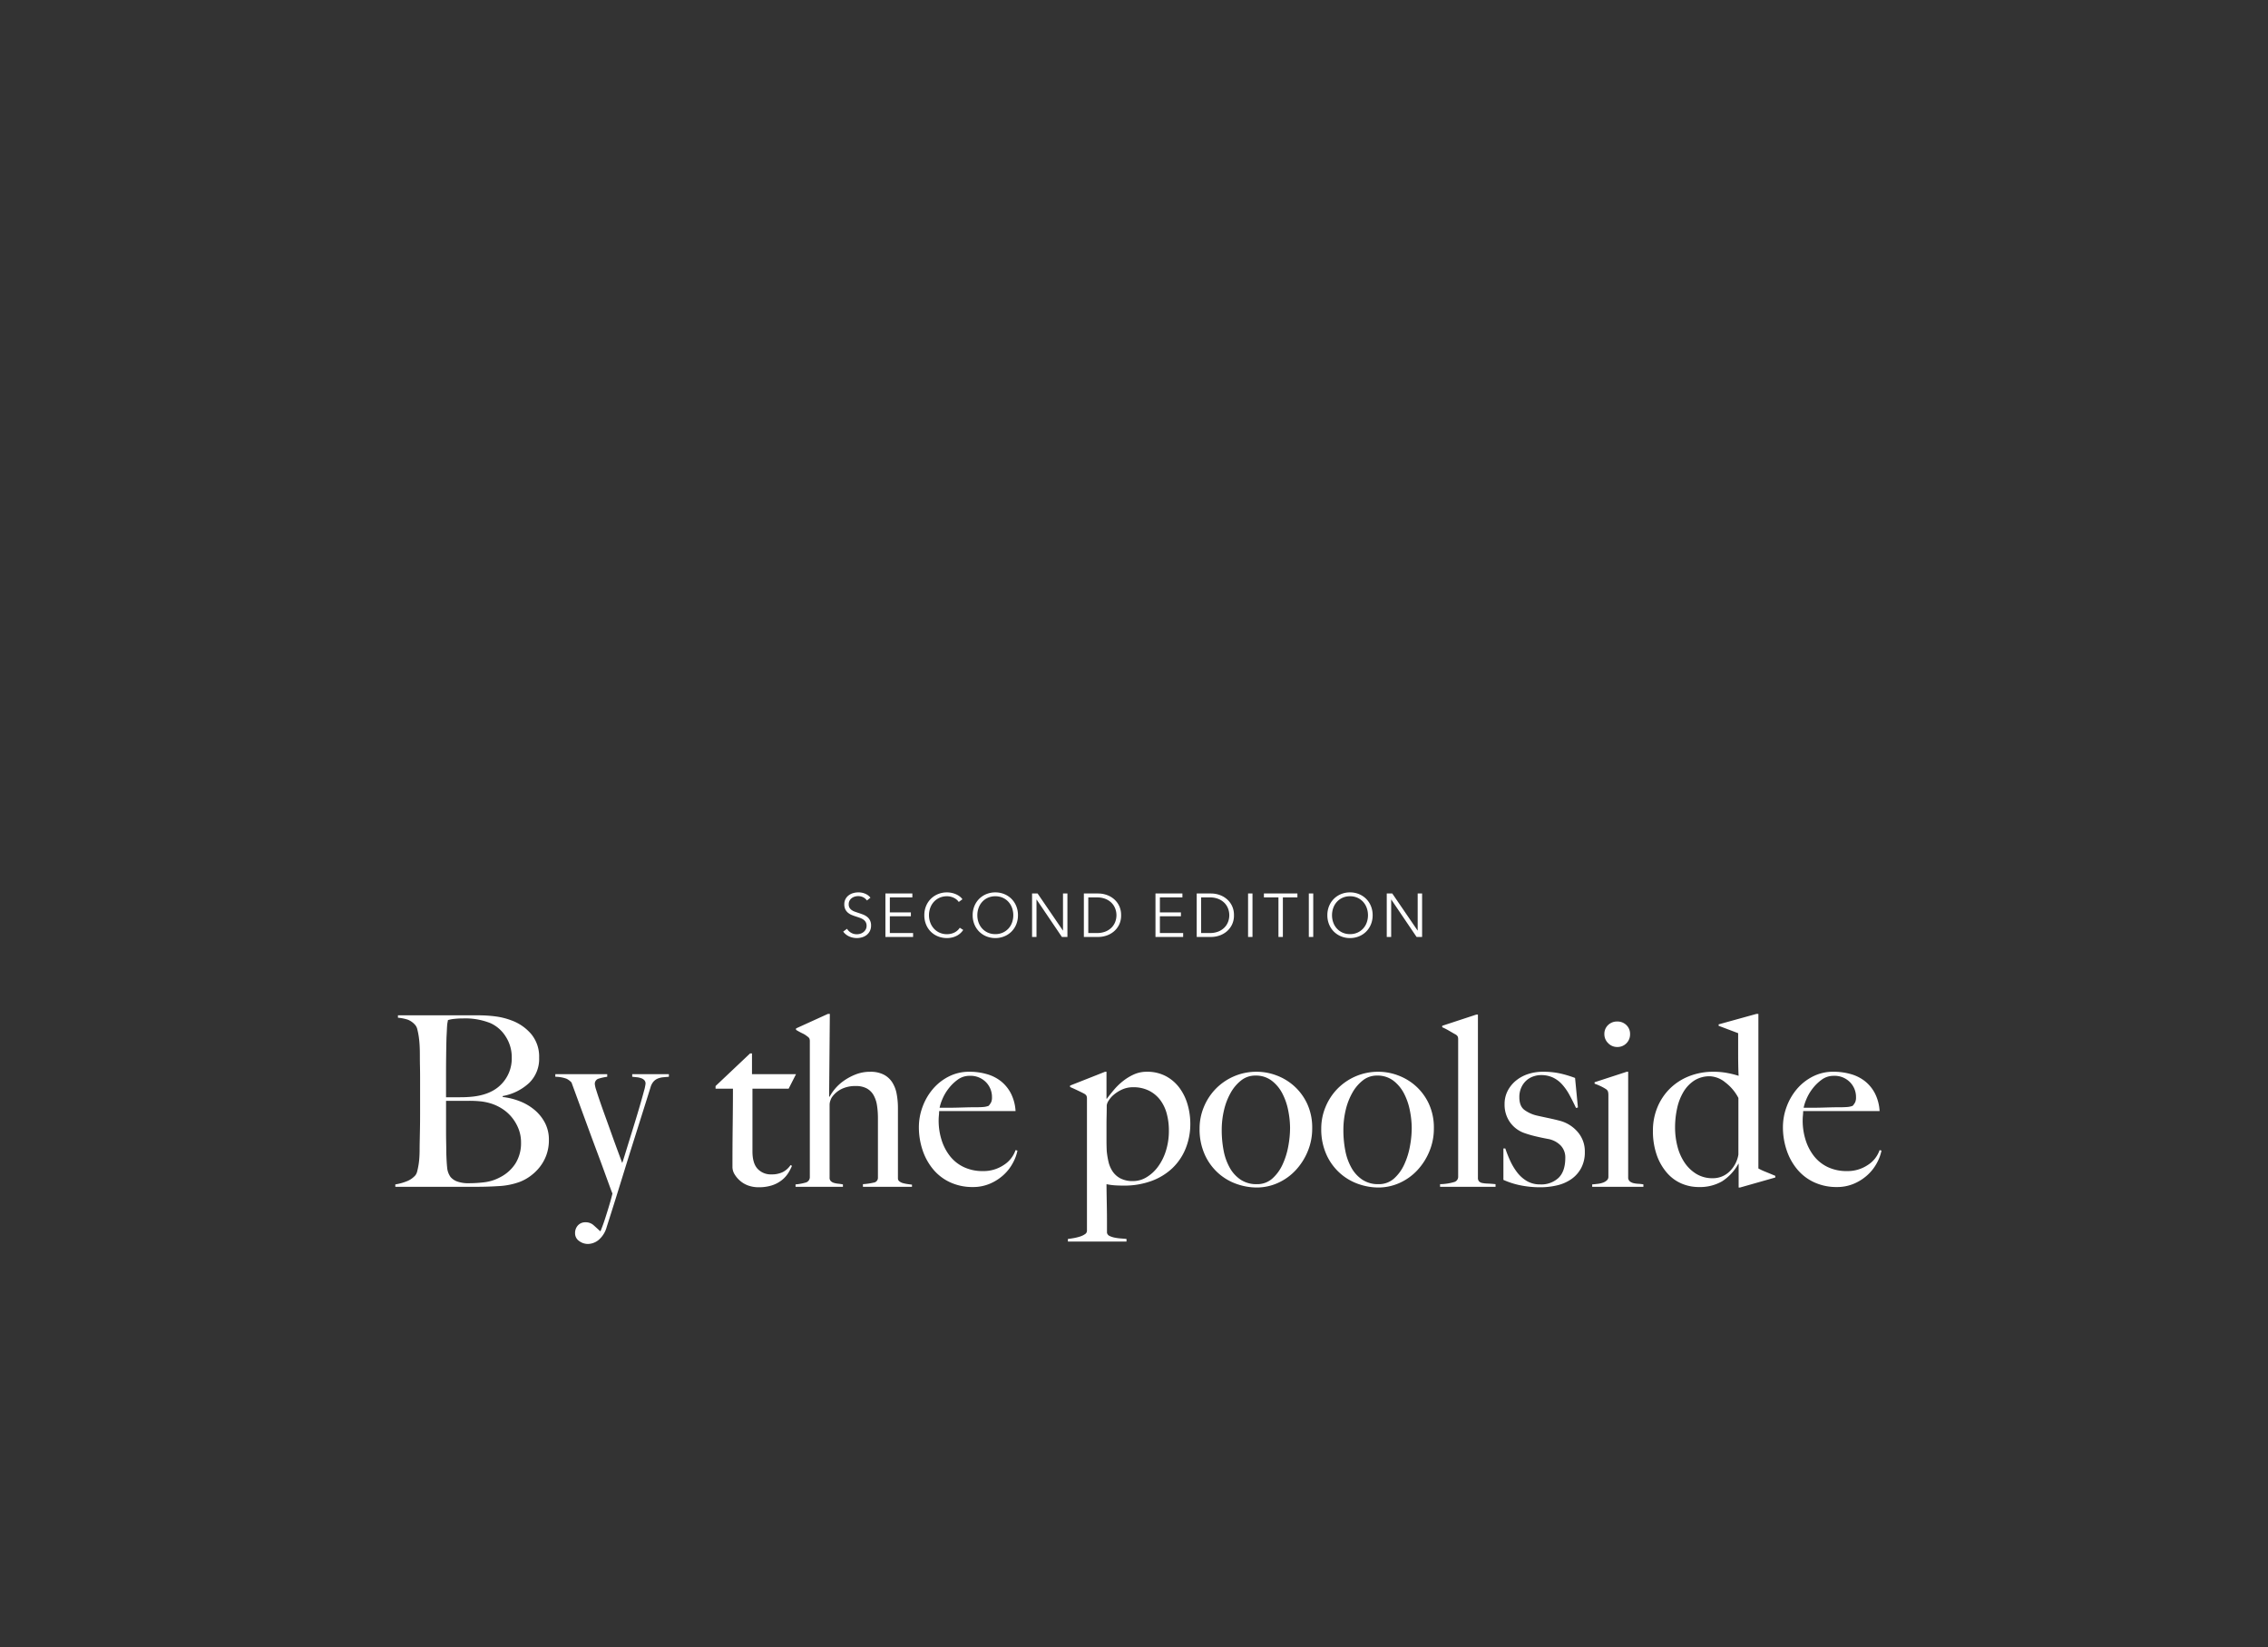<svg xmlns="http://www.w3.org/2000/svg" width="924" height="671" viewBox="0 0 924 671">
  <rect x="0" y="0" width="924" height="671" fill="#333333" stroke="none"/>
  <g id="Group_10" data-name="Group 10" transform="translate(-2737 -67)">
    <path id="Path_37" data-name="Path 37" d="M0,0H924V671H0Z" transform="translate(2737 67)" fill="none"/>
    <path id="Path_38" data-name="Path 38" d="M-238.378-19.109a14.722,14.722,0,0,0-1.6-6.936,17.289,17.289,0,0,0-4.268-5.287,21.34,21.34,0,0,0-6.062-3.54,27.517,27.517,0,0,0-6.887-1.7v-.388a21.392,21.392,0,0,0,10.719-5.286,13.613,13.613,0,0,0,4.122-10.331,14.352,14.352,0,0,0-3.2-9.6A19.257,19.257,0,0,0-253.7-67.8a28.984,28.984,0,0,0-6.451-1.6,54.385,54.385,0,0,0-7.033-.437h-32.689v.97a18.178,18.178,0,0,1,4.074.824,7.793,7.793,0,0,1,2.91,2.086,4.125,4.125,0,0,1,.921,1.892,28.221,28.221,0,0,1,.582,2.958q.242,1.649.34,3.444t.1,3.54q0,2.91.049,5.141t.048,4.365v15.035q0,2.91-.048,5.675t-.1,5.092q-.048,2.328-.048,3.686,0,1.552-.1,3.153a29.422,29.422,0,0,1-.339,3.056q-.243,1.455-.534,2.57a4.373,4.373,0,0,1-.776,1.7,9.092,9.092,0,0,1-3.54,2.425A21.518,21.518,0,0,1-300.943-.97V0h33.465q4.268,0,8.827-.291a29.145,29.145,0,0,0,8.245-1.649,18.3,18.3,0,0,0,4.268-2.28,19.585,19.585,0,0,0,3.88-3.637,17.6,17.6,0,0,0,2.813-4.947A17.665,17.665,0,0,0-238.378-19.109Zm-15.132-33.465a14.934,14.934,0,0,1-4.51,11.058q-4.51,4.462-13.241,4.947-1.358.1-3.589.1h-5.432v-9.312q0-3.686.048-7.76t.146-7.469q.1-1.746.146-2.813t.1-1.794a9.6,9.6,0,0,1,.146-1.213q.1-.485.194-1.067a13.384,13.384,0,0,1,2.522-.485,31.758,31.758,0,0,1,3.686-.194,27.616,27.616,0,0,1,11.155,1.94,14.324,14.324,0,0,1,6.159,5.432A15.421,15.421,0,0,1-253.509-52.574Zm3.783,34.532a15.594,15.594,0,0,1-2.231,8.488,16.066,16.066,0,0,1-6.3,5.674,18.058,18.058,0,0,1-6.4,2.037,52.543,52.543,0,0,1-6.111.388,13.641,13.641,0,0,1-5.044-.728,6.568,6.568,0,0,1-2.619-1.794,7.721,7.721,0,0,1-1.406-3.928q-.242-2.376-.34-6.062,0-1.649-.048-3.929t-.048-5V-35.017h9.409a43.042,43.042,0,0,1,4.9.242,22.46,22.46,0,0,1,4.22.922,19.008,19.008,0,0,1,4.8,2.377,16.627,16.627,0,0,1,3.783,3.589,17.455,17.455,0,0,1,2.522,4.559A15.02,15.02,0,0,1-249.727-18.042Zm60.237-26.772v-1.067h-14.938v1.067q.873.1,1.843.194a7.67,7.67,0,0,1,1.795.388,3.141,3.141,0,0,1,1.309.825A2.01,2.01,0,0,1-199-42a17.06,17.06,0,0,1-.63,2.958q-.631,2.376-1.6,5.723t-2.134,7.129q-1.164,3.783-2.231,7.226T-207.434-13q-.776,2.522-1.067,3.3-.873-2.328-2.037-5.481t-2.376-6.548q-1.213-3.4-2.425-6.742t-2.182-6.159q-.97-2.813-1.552-4.7a11.781,11.781,0,0,1-.582-2.376,2.165,2.165,0,0,1,1.5-2.328,21.571,21.571,0,0,1,3.541-.776v-1.067h-21.146v1.067a13.659,13.659,0,0,1,4.51.776,6.638,6.638,0,0,1,2.086,1.552q1.455,3.977,3.2,8.73t3.541,9.652q1.795,4.9,3.54,9.554t3.1,8.391q1.358,3.735,2.231,6.111t1.067,2.765q-.1.485-.485,1.94t-1.018,3.54q-.631,2.085-1.455,4.656t-1.891,5.19h-.194q-1.358-1.261-2.668-2.425a4.713,4.713,0,0,0-3.249-1.164,4.021,4.021,0,0,0-3.1,1.261,4.535,4.535,0,0,0-1.164,3.2,3.743,3.743,0,0,0,1.649,3.153,5.932,5.932,0,0,0,3.589,1.212,7.083,7.083,0,0,0,4.365-1.649,10.516,10.516,0,0,0,3.3-5.335q1.649-5.141,3.443-10.864t3.589-11.543q1.795-5.82,3.54-11.349l3.2-10.136q1.455-4.607,2.522-8t1.552-4.947a6.074,6.074,0,0,1,1.261-2.376,4.776,4.776,0,0,1,1.794-1.213,7.882,7.882,0,0,1,2.134-.485Q-190.653-44.717-189.49-44.814Zm51.8-1.067h-17.945V-54.32h-.776l-14.065,13.289v1.067h7.081q0,6.4-.1,14.6t-.1,17.314A5.788,5.788,0,0,0-162.669-5a11.05,11.05,0,0,0,2.376,2.716,10.219,10.219,0,0,0,3.346,1.843,12.341,12.341,0,0,0,3.929.63,17.776,17.776,0,0,0,5.383-.728,12.832,12.832,0,0,0,3.977-2.037,11.476,11.476,0,0,0,2.716-2.91,18.636,18.636,0,0,0,1.6-3.056l-.582-.291a8.638,8.638,0,0,1-3.2,2.861,10.382,10.382,0,0,1-4.656.922,7.308,7.308,0,0,1-5.529-2.231q-2.134-2.231-2.134-7.178V-39.964H-140.7ZM-90.452,0V-.873q-.873-.1-1.843-.243A15.444,15.444,0,0,1-94.139-1.5a3.848,3.848,0,0,1-1.455-.727,1.469,1.469,0,0,1-.582-1.164V-32.01a30.728,30.728,0,0,0-.534-5.917,13.025,13.025,0,0,0-1.843-4.7,9.009,9.009,0,0,0-3.492-3.1,11.742,11.742,0,0,0-5.383-1.116,16.056,16.056,0,0,0-6.062,1.116,22.777,22.777,0,0,0-4.9,2.667,18.4,18.4,0,0,0-3.54,3.3,17.924,17.924,0,0,0-2.086,3.1l-.194-.1.291-33.659h-.776l-13,5.917v.582a28.463,28.463,0,0,0,2.57,1.406,9.307,9.307,0,0,1,2.085,1.31,2.213,2.213,0,0,1,.825.873,3.512,3.512,0,0,1,.145,1.164v55.1A2.274,2.274,0,0,1-133.86-1.7a20.332,20.332,0,0,1-4.025.728V0h19.3V-.97q-.97-.194-1.94-.291a8.8,8.8,0,0,1-1.746-.339,3.02,3.02,0,0,1-1.261-.728,1.836,1.836,0,0,1-.485-1.358V-33.465a4.943,4.943,0,0,1,.34-1.7,6.865,6.865,0,0,1,.534-1.212,10.417,10.417,0,0,1,3.88-3.4,12.7,12.7,0,0,1,5.917-1.261,9.121,9.121,0,0,1,4.462.97,7.2,7.2,0,0,1,2.765,2.716,11.968,11.968,0,0,1,1.406,4.171,33.2,33.2,0,0,1,.388,5.238v24.25A1.961,1.961,0,0,1-106.07-1.7a26.469,26.469,0,0,1-4.365.63V0Zm42.971-14.744-.776-.194a11.673,11.673,0,0,1-4.8,6.063A14.728,14.728,0,0,1-61.547-6.4,17.777,17.777,0,0,1-69.4-8.051a15.737,15.737,0,0,1-5.626-4.511,20.57,20.57,0,0,1-3.4-6.6,26.088,26.088,0,0,1-1.164-7.808q0-1.067.1-2.085t.1-1.795h31.137A18.121,18.121,0,0,0-50.1-37.927a15.336,15.336,0,0,0-4.026-5,16.5,16.5,0,0,0-5.82-2.958,25.494,25.494,0,0,0-7.13-.97,18.146,18.146,0,0,0-8.487,1.989,20.869,20.869,0,0,0-6.5,5.189,23.858,23.858,0,0,0-4.123,7.226,23.679,23.679,0,0,0-1.455,8.1,29.161,29.161,0,0,0,1.552,9.554,23.925,23.925,0,0,0,4.414,7.857,19.677,19.677,0,0,0,6.936,5.19A21.636,21.636,0,0,0-65.717.1a17.488,17.488,0,0,0,7.227-1.455,19.473,19.473,0,0,0,5.577-3.686,18.234,18.234,0,0,0,3.686-4.9A17.87,17.87,0,0,0-47.481-14.744ZM-57.86-36.472a4.728,4.728,0,0,1-.34,2.037,7.074,7.074,0,0,1-1.019,1.455,7.554,7.554,0,0,1-2.231.485q-1.261.1-2.716.1-2.231,0-4.074.049t-3.54.1q-1.7.049-3.443.049H-79.2a17.809,17.809,0,0,1,1.067-3.347,18.947,18.947,0,0,1,2.474-4.317A18.016,18.016,0,0,1-71.877-43.6a8.082,8.082,0,0,1,4.9-1.6,8.792,8.792,0,0,1,6.645,2.57A8.57,8.57,0,0,1-57.86-36.472ZM22.941-25.7a28.1,28.1,0,0,0-1.067-7.663,21.287,21.287,0,0,0-3.25-6.79,16.67,16.67,0,0,0-5.529-4.85A16.14,16.14,0,0,0,5.19-46.851,12.523,12.523,0,0,0,0-45.784a21.113,21.113,0,0,0-4.413,2.667A25.493,25.493,0,0,0-8.1-39.576q-1.649,1.94-3.007,3.783l-.1-.194V-46.851h-.582l-14.259,5.626v.582q1.164.485,3.1,1.407t2.813,1.407a2.213,2.213,0,0,1,.824.873,3.512,3.512,0,0,1,.146,1.164V17.945a1.658,1.658,0,0,1-.824,1.358,7.46,7.46,0,0,1-2.037.97,19.918,19.918,0,0,1-2.571.63q-1.358.243-2.328.34V22.31H-3.055V21.243q-.97-.1-2.28-.194a20.62,20.62,0,0,1-2.522-.34,8.313,8.313,0,0,1-2.086-.679,1.878,1.878,0,0,1-1.067-1.309V14.162q0-2.813-.049-5.723t-.1-5.529Q-11.2.291-11.2-1.067a23.793,23.793,0,0,0,3.541.485q1.7.1,3.443.1A32.135,32.135,0,0,0,7.13-2.376a24.679,24.679,0,0,0,8.536-5.238,22.845,22.845,0,0,0,5.383-8A26.548,26.548,0,0,0,22.941-25.7Zm-8.73,2.813A26.884,26.884,0,0,1,13-14.647a21.851,21.851,0,0,1-3.25,6.5A16.085,16.085,0,0,1,5.093-3.88,10.513,10.513,0,0,1-.339-2.328,10.846,10.846,0,0,1-5.577-3.444a8.72,8.72,0,0,1-3.2-2.91,12.041,12.041,0,0,1-1.649-3.977,34.585,34.585,0,0,1-.679-4.22q-.1-2.231-.1-4.462V-25.22q0-1.649.049-3.831t.049-4.123a4.416,4.416,0,0,1,.727-1.843,9.808,9.808,0,0,1,2.134-2.474,14.5,14.5,0,0,1,3.4-2.134,10.608,10.608,0,0,1,4.51-.922,14.045,14.045,0,0,1,6.451,1.407,13.016,13.016,0,0,1,4.559,3.783,16.236,16.236,0,0,1,2.668,5.577A26.09,26.09,0,0,1,14.211-22.892ZM72.6-23.765A23.064,23.064,0,0,0,70.519-33.9a22.4,22.4,0,0,0-5.335-7.178A22.611,22.611,0,0,0,57.957-45.4,22.759,22.759,0,0,0,50.1-46.851a23.044,23.044,0,0,0-9.555,1.94,23.217,23.217,0,0,0-7.372,5.141A23.285,23.285,0,0,0,28.421-32.4a22.7,22.7,0,0,0-1.7,8.633,25.027,25.027,0,0,0,2.182,10.816,22.5,22.5,0,0,0,5.626,7.566,22.285,22.285,0,0,0,7.517,4.317A24.8,24.8,0,0,0,49.906.291a21.036,21.036,0,0,0,8.681-1.843,22.365,22.365,0,0,0,7.226-5.141A25.43,25.43,0,0,0,70.761-14.4,24.046,24.046,0,0,0,72.6-23.765Zm-9.021-.1a41.151,41.151,0,0,1-.728,7.372,30.581,30.581,0,0,1-2.328,7.42,17.236,17.236,0,0,1-4.171,5.723A9.229,9.229,0,0,1,50-1.067a11.52,11.52,0,0,1-6.5-1.794,14.043,14.043,0,0,1-4.462-4.85,22.922,22.922,0,0,1-2.522-7.032,44.021,44.021,0,0,1-.776-8.439,34.925,34.925,0,0,1,.922-8,26.429,26.429,0,0,1,2.716-7.081A16.79,16.79,0,0,1,43.7-43.359a9.14,9.14,0,0,1,5.723-1.94,10.664,10.664,0,0,1,6.693,2.086,15.518,15.518,0,0,1,4.365,5.286,25.8,25.8,0,0,1,2.376,6.984A37.609,37.609,0,0,1,63.583-23.862Zm58.588.1A23.064,23.064,0,0,0,120.086-33.9a22.4,22.4,0,0,0-5.335-7.178,22.611,22.611,0,0,0-7.227-4.317,22.759,22.759,0,0,0-7.857-1.455,23.044,23.044,0,0,0-9.555,1.94,23.217,23.217,0,0,0-7.372,5.141A23.285,23.285,0,0,0,77.988-32.4a22.7,22.7,0,0,0-1.7,8.633,25.027,25.027,0,0,0,2.182,10.816A22.5,22.5,0,0,0,84.1-5.384a22.285,22.285,0,0,0,7.518,4.317A24.8,24.8,0,0,0,99.474.291a21.036,21.036,0,0,0,8.682-1.843,22.365,22.365,0,0,0,7.226-5.141,25.43,25.43,0,0,0,4.947-7.712A24.046,24.046,0,0,0,122.172-23.765Zm-9.021-.1a41.15,41.15,0,0,1-.728,7.372,30.581,30.581,0,0,1-2.328,7.42,17.236,17.236,0,0,1-4.171,5.723,9.229,9.229,0,0,1-6.354,2.279,11.52,11.52,0,0,1-6.5-1.794,14.043,14.043,0,0,1-4.462-4.85,22.922,22.922,0,0,1-2.522-7.032,44.021,44.021,0,0,1-.776-8.439,34.925,34.925,0,0,1,.922-8,26.429,26.429,0,0,1,2.716-7.081,16.79,16.79,0,0,1,4.316-5.093,9.14,9.14,0,0,1,5.723-1.94,10.664,10.664,0,0,1,6.693,2.086,15.518,15.518,0,0,1,4.365,5.286,25.8,25.8,0,0,1,2.376,6.984A37.608,37.608,0,0,1,113.151-23.862ZM147.294,0V-1.067q-1.843-.194-3.2-.242a12.666,12.666,0,0,1-2.231-.243,2.41,2.41,0,0,1-1.309-.679,2.115,2.115,0,0,1-.436-1.455V-70.131h-.679l-13.871,4.559v.582a25.61,25.61,0,0,1,2.91,1.5q1.746,1.019,2.619,1.5a2.213,2.213,0,0,1,.825.873,3.512,3.512,0,0,1,.145,1.164V-4.171a2.213,2.213,0,0,1-1.455,2.183,21.241,21.241,0,0,1-5.917.921V0Zm36.375-14.162a12.017,12.017,0,0,0-3.055-8.342,14.374,14.374,0,0,0-7.421-4.462q-1.843-.485-4.365-1.019T164.173-29a13.981,13.981,0,0,1-5.141-2.328q-2.037-1.552-2.037-5.141a9.361,9.361,0,0,1,.776-3.929,8.647,8.647,0,0,1,1.989-2.813,8.293,8.293,0,0,1,2.813-1.7,9.444,9.444,0,0,1,3.25-.582,11.268,11.268,0,0,1,4.8.97,11.815,11.815,0,0,1,3.734,2.764,21.718,21.718,0,0,1,3.007,4.268q1.358,2.474,2.716,5.384l.776-.194-1.164-12.028a46.738,46.738,0,0,0-5.917-1.794,31.66,31.66,0,0,0-7.178-.728,19.2,19.2,0,0,0-6.014.922,15.2,15.2,0,0,0-4.947,2.667,13.218,13.218,0,0,0-3.395,4.171,11.6,11.6,0,0,0-1.261,5.432,12.27,12.27,0,0,0,2.279,7.469,12.076,12.076,0,0,0,5.965,4.365,45.235,45.235,0,0,0,4.365,1.261q2.425.582,5.044,1.067a9.615,9.615,0,0,1,5.19,2.667,6.961,6.961,0,0,1,1.891,5q0,5.529-2.765,8.2A10.235,10.235,0,0,1,165.53-.97,10.489,10.489,0,0,1,160-2.376a14.046,14.046,0,0,1-3.977-3.589,24.875,24.875,0,0,1-2.813-4.753,51.1,51.1,0,0,1-1.94-4.9H150.5v12.8a32.706,32.706,0,0,0,6.984,2.231,40.019,40.019,0,0,0,8.051.776,29.355,29.355,0,0,0,6.839-.776A16.947,16.947,0,0,0,178.141-3.1a12.887,12.887,0,0,0,4.025-4.51A13.507,13.507,0,0,0,183.669-14.162ZM202.1-62.177a4.911,4.911,0,0,0-1.5-3.686,5.159,5.159,0,0,0-3.734-1.455,5.159,5.159,0,0,0-3.734,1.455,4.911,4.911,0,0,0-1.5,3.686,5.036,5.036,0,0,0,1.552,3.686,5.036,5.036,0,0,0,3.686,1.552,5.07,5.07,0,0,0,3.734-1.5A5.07,5.07,0,0,0,202.1-62.177ZM207.532,0V-.97a13.368,13.368,0,0,0-1.988-.243,11.175,11.175,0,0,1-1.891-.242,4.22,4.22,0,0,1-1.5-.631,2.127,2.127,0,0,1-.824-1.406V-46.851h-.582l-13.1,4.268V-42a26.652,26.652,0,0,1,2.57,1.067A17.191,17.191,0,0,1,192.3-39.77a1.933,1.933,0,0,1,.825,1.067,5.638,5.638,0,0,1,.145,1.358V-4.074a1.9,1.9,0,0,1-.63,1.455,4.6,4.6,0,0,1-1.552.921A9.411,9.411,0,0,1,189-1.212q-1.164.146-2.328.243V0ZM261.27-3.783v-.679q-1.843-.776-3.977-1.649a22.094,22.094,0,0,1-2.91-1.358V-70.422h-.776l-15.423,4.268v.582l7.954,3.007v8.245q0,2.619.048,5.141t.146,3.977a40.034,40.034,0,0,0-4.7-1.164,29.544,29.544,0,0,0-5.48-.485,26.683,26.683,0,0,0-10.088,1.843,23.179,23.179,0,0,0-7.809,5.092,23.033,23.033,0,0,0-5.044,7.615,24.5,24.5,0,0,0-1.794,9.409,29.314,29.314,0,0,0,1.552,9.943,22.129,22.129,0,0,0,4.171,7.275A16.444,16.444,0,0,0,223.1-1.309,17.73,17.73,0,0,0,230.036.1a18.111,18.111,0,0,0,9.555-2.328,19.682,19.682,0,0,0,6.645-7.178h.1v9.7h.582ZM246.235-13.1A12.33,12.33,0,0,1,242.6-6.208a9.587,9.587,0,0,1-6.839,2.716,12.5,12.5,0,0,1-6.645-1.746,15.525,15.525,0,0,1-4.8-4.608,21.1,21.1,0,0,1-2.91-6.6,30.549,30.549,0,0,1-.97-7.712,36.335,36.335,0,0,1,.825-7.76,22.029,22.029,0,0,1,2.57-6.693,14.183,14.183,0,0,1,4.413-4.656,11.519,11.519,0,0,1,6.451-1.746,10.571,10.571,0,0,1,6.111,2.425,18.857,18.857,0,0,1,5.432,6.4Zm58.3-1.649-.776-.194a11.673,11.673,0,0,1-4.8,6.063A14.728,14.728,0,0,1,290.466-6.4a17.777,17.777,0,0,1-7.857-1.649,15.737,15.737,0,0,1-5.626-4.511,20.57,20.57,0,0,1-3.395-6.6,26.088,26.088,0,0,1-1.164-7.808q0-1.067.1-2.085t.1-1.795h31.137a18.12,18.12,0,0,0-1.843-7.081,15.336,15.336,0,0,0-4.025-5,16.5,16.5,0,0,0-5.82-2.958,25.494,25.494,0,0,0-7.129-.97,18.146,18.146,0,0,0-8.488,1.989,20.87,20.87,0,0,0-6.5,5.189,23.858,23.858,0,0,0-4.122,7.226,23.679,23.679,0,0,0-1.455,8.1,29.161,29.161,0,0,0,1.552,9.554,23.925,23.925,0,0,0,4.414,7.857,19.677,19.677,0,0,0,6.935,5.19A21.636,21.636,0,0,0,286.3.1a17.488,17.488,0,0,0,7.226-1.455A19.473,19.473,0,0,0,299.1-5.044a18.234,18.234,0,0,0,3.686-4.9A17.87,17.87,0,0,0,304.531-14.744ZM294.152-36.472a4.728,4.728,0,0,1-.34,2.037,7.075,7.075,0,0,1-1.018,1.455,7.555,7.555,0,0,1-2.231.485q-1.261.1-2.716.1-2.231,0-4.074.049t-3.54.1q-1.7.049-3.444.049h-3.977a17.808,17.808,0,0,1,1.067-3.347,18.947,18.947,0,0,1,2.474-4.317,18.016,18.016,0,0,1,3.783-3.734,8.082,8.082,0,0,1,4.9-1.6,8.792,8.792,0,0,1,6.645,2.57A8.57,8.57,0,0,1,294.152-36.472Z" transform="translate(3199 550.38)" fill="#fff"/>
    <path id="Path_39" data-name="Path 39" d="M-108.8-14.85a4.323,4.323,0,0,0-1.475-1.288,4.509,4.509,0,0,0-2.175-.487,4.65,4.65,0,0,0-1.325.2,3.844,3.844,0,0,0-1.225.612,3.148,3.148,0,0,0-.887,1.037,3.06,3.06,0,0,0-.338,1.475,2.72,2.72,0,0,0,.325,1.4,3.079,3.079,0,0,0,.863.938,5.007,5.007,0,0,0,1.225.637q.688.25,1.438.5.925.3,1.863.65a6.7,6.7,0,0,1,1.688.913A4.419,4.419,0,0,1-107.6-6.838a4.5,4.5,0,0,1,.475,2.188,4.8,4.8,0,0,1-.512,2.288,4.842,4.842,0,0,1-1.325,1.587,5.514,5.514,0,0,1-1.85.925,7.481,7.481,0,0,1-2.088.3,8.019,8.019,0,0,1-1.6-.162A7.238,7.238,0,0,1-116.025-.2a6.237,6.237,0,0,1-1.35-.825,6,6,0,0,1-1.1-1.15l1.55-1.15a4.745,4.745,0,0,0,1.612,1.588,4.562,4.562,0,0,0,2.438.637,4.718,4.718,0,0,0,1.375-.212,3.866,3.866,0,0,0,1.263-.65,3.6,3.6,0,0,0,.925-1.075,2.958,2.958,0,0,0,.363-1.487,2.978,2.978,0,0,0-.363-1.538,3.227,3.227,0,0,0-.963-1.025,5.891,5.891,0,0,0-1.375-.687q-.775-.275-1.625-.55Q-114.15-8.6-115-8.95a5.835,5.835,0,0,1-1.525-.912,4.262,4.262,0,0,1-1.087-1.388,4.5,4.5,0,0,1-.413-2.025,4.472,4.472,0,0,1,.513-2.2A4.635,4.635,0,0,1-116.175-17a5.6,5.6,0,0,1,1.825-.875,7.425,7.425,0,0,1,1.975-.275,6.814,6.814,0,0,1,3.075.637A5.277,5.277,0,0,1-107.375-16ZM-99.475-1.6H-90V0h-11.275V-17.7H-90.3v1.6h-9.175V-10H-90.9v1.575h-8.575Zm29.9-1.25a7.36,7.36,0,0,1-1.088,1.275,6.908,6.908,0,0,1-1.475,1.05,8.286,8.286,0,0,1-1.85.712A8.8,8.8,0,0,1-76.2.45a9.624,9.624,0,0,1-3.7-.7,8.751,8.751,0,0,1-2.925-1.937,8.828,8.828,0,0,1-1.912-2.937,9.845,9.845,0,0,1-.687-3.725,9.69,9.69,0,0,1,.7-3.725,8.889,8.889,0,0,1,1.938-2.937,8.921,8.921,0,0,1,2.925-1.937,9.464,9.464,0,0,1,3.662-.7,9.141,9.141,0,0,1,1.912.2,9.076,9.076,0,0,1,1.763.563,7.374,7.374,0,0,1,1.5.875A5.116,5.116,0,0,1-69.9-15.35l-1.5,1.1a4.475,4.475,0,0,0-.737-.85,5.016,5.016,0,0,0-1.088-.75,6.8,6.8,0,0,0-1.363-.525,6.046,6.046,0,0,0-1.587-.2,7.325,7.325,0,0,0-3.088.625,6.942,6.942,0,0,0-2.312,1.688,7.373,7.373,0,0,0-1.45,2.463,8.7,8.7,0,0,0-.5,2.95,8.513,8.513,0,0,0,.512,2.95A7.545,7.545,0,0,0-81.55-3.437,6.942,6.942,0,0,0-79.238-1.75a7.262,7.262,0,0,0,3.063.625,6.928,6.928,0,0,0,2.9-.625,5.5,5.5,0,0,0,2.3-2Zm22.3-6a9.691,9.691,0,0,1-.7,3.725,8.889,8.889,0,0,1-1.937,2.938A8.921,8.921,0,0,1-52.838-.25,9.464,9.464,0,0,1-56.5.45a9.464,9.464,0,0,1-3.662-.7,8.921,8.921,0,0,1-2.925-1.937,8.889,8.889,0,0,1-1.937-2.937,9.69,9.69,0,0,1-.7-3.725,9.69,9.69,0,0,1,.7-3.725,8.889,8.889,0,0,1,1.938-2.937,8.921,8.921,0,0,1,2.925-1.937,9.464,9.464,0,0,1,3.662-.7,9.464,9.464,0,0,1,3.662.7,8.921,8.921,0,0,1,2.925,1.938,8.889,8.889,0,0,1,1.938,2.938A9.691,9.691,0,0,1-47.275-8.85Zm-1.9,0a8.7,8.7,0,0,0-.5-2.95,7.373,7.373,0,0,0-1.45-2.463,6.942,6.942,0,0,0-2.312-1.687,7.262,7.262,0,0,0-3.062-.625,7.262,7.262,0,0,0-3.062.625,6.942,6.942,0,0,0-2.312,1.688,7.373,7.373,0,0,0-1.45,2.463,8.7,8.7,0,0,0-.5,2.95,8.7,8.7,0,0,0,.5,2.95,7.235,7.235,0,0,0,1.45,2.45,7.026,7.026,0,0,0,2.313,1.675A7.262,7.262,0,0,0-56.5-1.15a7.262,7.262,0,0,0,3.063-.625A7.026,7.026,0,0,0-51.125-3.45a7.236,7.236,0,0,0,1.45-2.45A8.7,8.7,0,0,0-49.175-8.85Zm20.2,6.225h.05V-17.7h1.8V0h-2.25l-10.3-15.225h-.05V0h-1.8V-17.7h2.25Zm8.55-15.075h5.875a10.5,10.5,0,0,1,3.312.55,9.137,9.137,0,0,1,3,1.663,8.427,8.427,0,0,1,2.162,2.775A8.585,8.585,0,0,1-5.25-8.85a8.565,8.565,0,0,1-.825,3.875A8.464,8.464,0,0,1-8.238-2.213a9.137,9.137,0,0,1-3,1.663A10.5,10.5,0,0,1-14.55,0h-5.875Zm1.8,16.1h3.575a8.957,8.957,0,0,0,3.488-.625A7.277,7.277,0,0,0-9.1-3.862,6.688,6.688,0,0,0-7.638-6.175,7.559,7.559,0,0,0-7.15-8.85a7.559,7.559,0,0,0-.488-2.675A6.688,6.688,0,0,0-9.1-13.837a7.277,7.277,0,0,0-2.462-1.638A8.957,8.957,0,0,0-15.05-16.1h-3.575Zm29.175,0h9.475V0H8.75V-17.7H19.725v1.6H10.55V-10h8.575v1.575H10.55Zm15-16.1h5.875a10.5,10.5,0,0,1,3.312.55,9.137,9.137,0,0,1,3,1.663A8.427,8.427,0,0,1,39.9-12.712a8.585,8.585,0,0,1,.825,3.862A8.565,8.565,0,0,1,39.9-4.975a8.464,8.464,0,0,1-2.162,2.762,9.137,9.137,0,0,1-3,1.663A10.5,10.5,0,0,1,31.425,0H25.55Zm1.8,16.1h3.575a8.957,8.957,0,0,0,3.488-.625,7.277,7.277,0,0,0,2.462-1.637,6.688,6.688,0,0,0,1.463-2.312,7.559,7.559,0,0,0,.487-2.675,7.559,7.559,0,0,0-.487-2.675,6.688,6.688,0,0,0-1.463-2.312,7.277,7.277,0,0,0-2.462-1.638,8.957,8.957,0,0,0-3.488-.625H27.35ZM48.275,0h-1.8V-17.7h1.8ZM60.65,0h-1.8V-16.1H52.925v-1.6h13.65v1.6H60.65ZM73.025,0h-1.8V-17.7h1.8Zm24.2-8.85a9.69,9.69,0,0,1-.7,3.725,8.889,8.889,0,0,1-1.937,2.938A8.921,8.921,0,0,1,91.662-.25,9.464,9.464,0,0,1,88,.45a9.464,9.464,0,0,1-3.662-.7,8.921,8.921,0,0,1-2.925-1.937,8.889,8.889,0,0,1-1.937-2.937,9.69,9.69,0,0,1-.7-3.725,9.69,9.69,0,0,1,.7-3.725,8.889,8.889,0,0,1,1.938-2.937,8.921,8.921,0,0,1,2.925-1.937A9.464,9.464,0,0,1,88-18.15a9.464,9.464,0,0,1,3.662.7,8.921,8.921,0,0,1,2.925,1.938,8.889,8.889,0,0,1,1.938,2.938A9.69,9.69,0,0,1,97.225-8.85Zm-1.9,0a8.7,8.7,0,0,0-.5-2.95,7.373,7.373,0,0,0-1.45-2.463,6.942,6.942,0,0,0-2.312-1.687A7.262,7.262,0,0,0,88-16.575a7.262,7.262,0,0,0-3.062.625,6.942,6.942,0,0,0-2.312,1.688,7.373,7.373,0,0,0-1.45,2.463,8.7,8.7,0,0,0-.5,2.95,8.7,8.7,0,0,0,.5,2.95,7.236,7.236,0,0,0,1.45,2.45,7.026,7.026,0,0,0,2.313,1.675A7.262,7.262,0,0,0,88-1.15a7.262,7.262,0,0,0,3.063-.625A7.026,7.026,0,0,0,93.375-3.45a7.236,7.236,0,0,0,1.45-2.45A8.7,8.7,0,0,0,95.325-8.85Zm20.2,6.225h.05V-17.7h1.8V0h-2.25l-10.3-15.225h-.05V0h-1.8V-17.7h2.25Z" transform="translate(3199 448.62)" fill="#fff"/>
  </g>
</svg>
